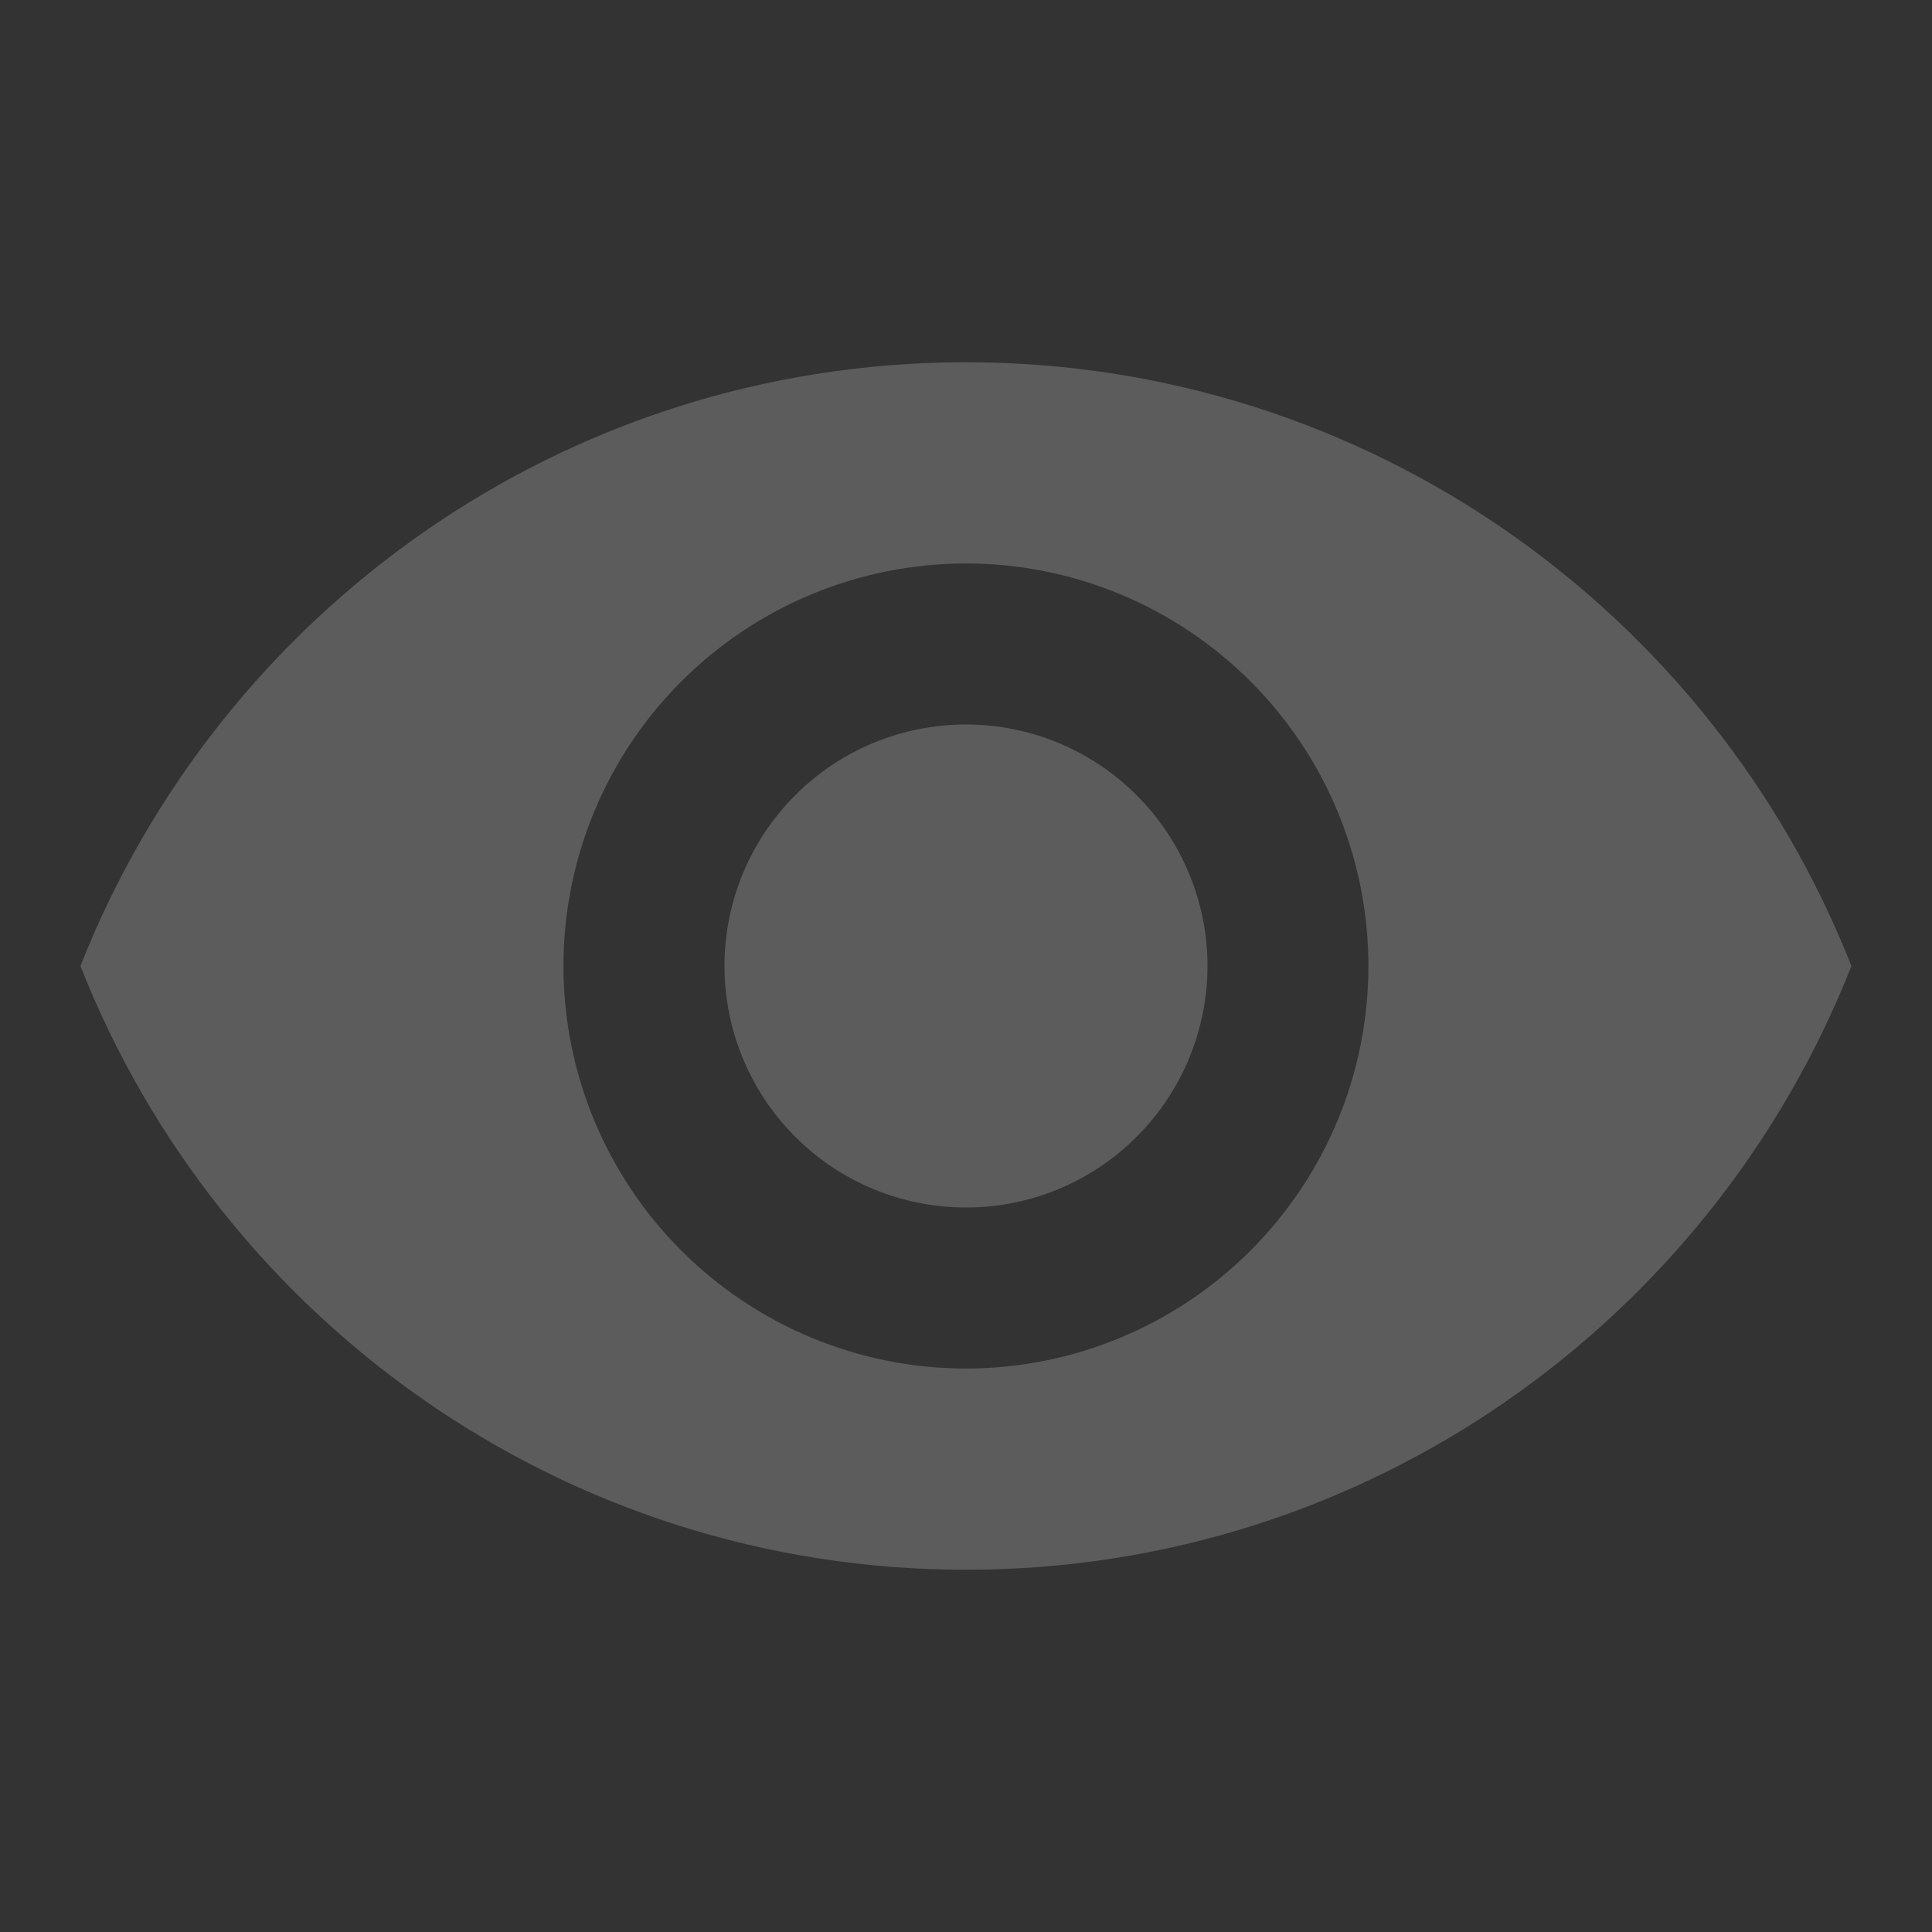 <svg width="14" height="14" viewBox="0 0 14 14" fill="none" xmlns="http://www.w3.org/2000/svg">
<rect x="0" y="0" width="14" height="14" fill="#333333" stroke="none"/>
<g id="mdi:eye">
<path id="Vector" d="M7 5.25C6.536 5.25 6.09 5.434 5.762 5.763C5.434 6.091 5.25 6.536 5.25 7C5.25 7.464 5.434 7.909 5.762 8.237C6.09 8.566 6.536 8.75 7 8.75C7.464 8.75 7.909 8.566 8.237 8.237C8.565 7.909 8.75 7.464 8.75 7C8.75 6.536 8.565 6.091 8.237 5.763C7.909 5.434 7.464 5.25 7 5.25ZM7 9.917C6.226 9.917 5.484 9.609 4.937 9.062C4.39 8.515 4.083 7.774 4.083 7C4.083 6.226 4.39 5.485 4.937 4.938C5.484 4.391 6.226 4.083 7 4.083C7.773 4.083 8.515 4.391 9.062 4.938C9.609 5.485 9.916 6.226 9.916 7C9.916 7.774 9.609 8.515 9.062 9.062C8.515 9.609 7.773 9.917 7 9.917ZM7 2.625C4.083 2.625 1.592 4.439 0.583 7C1.592 9.561 4.083 11.375 7 11.375C9.916 11.375 12.407 9.561 13.416 7C12.407 4.439 9.916 2.625 7 2.625Z" fill="white" fill-opacity="0.2"/>
</g>
</svg>
